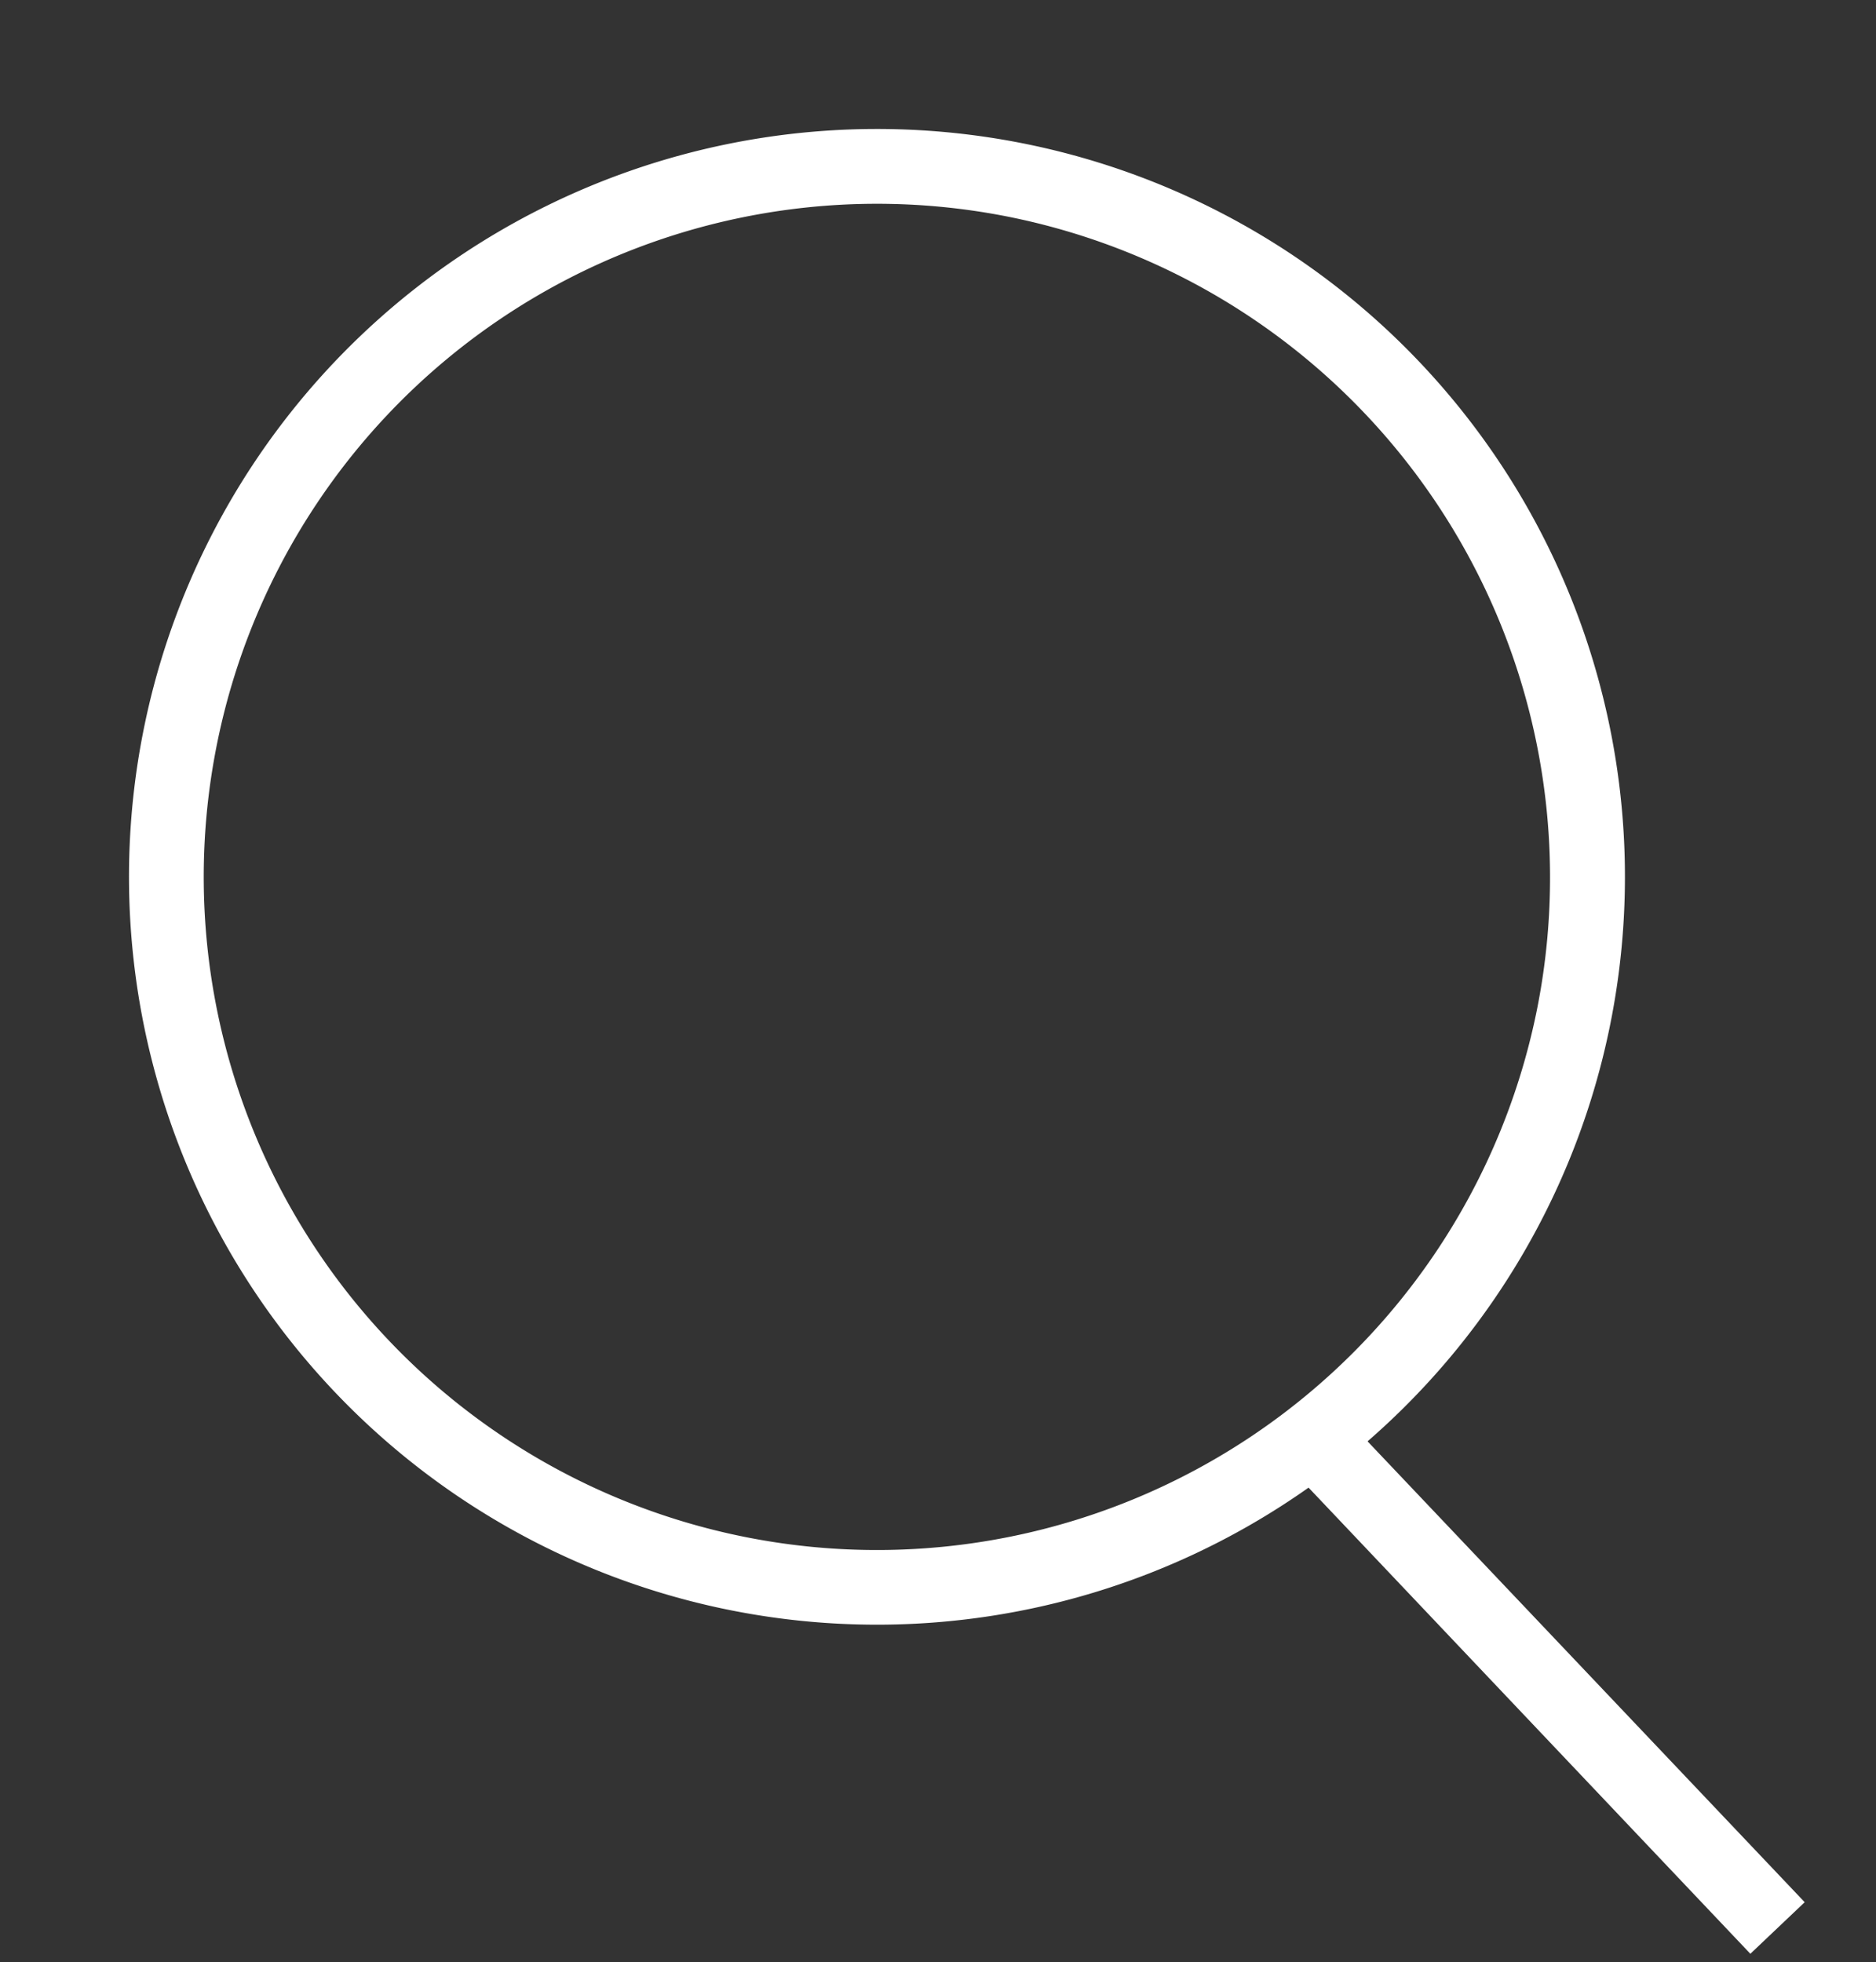 <?xml version="1.0" encoding="UTF-8"?> <svg xmlns="http://www.w3.org/2000/svg" width="25.623" height="26.802" viewBox="0 0 25.623 26.802"><rect x="0" y="0" width="25.623" height="26.802" fill="#333333" stroke="none"/><g id="Group_370722" data-name="Group 370722" transform="translate(-1657.674 -408.549) rotate(11)"><g id="Group_100783" data-name="Group 100783" transform="translate(1709 84)"><path id="Ellipse_1370" data-name="Ellipse 1370" d="M10.216,1.022a9.195,9.195,0,1,0,9.195,9.195,9.205,9.205,0,0,0-9.195-9.195m0-1.022A10.216,10.216,0,1,1,0,10.216,10.216,10.216,0,0,1,10.216,0Z" fill="#fff"></path><path id="Line_592" data-name="Line 592" d="M6.861,5.533-.291.424.3-.407,7.455,4.7Z" transform="translate(17.872 16.848)" fill="#fff"></path></g></g></svg> 